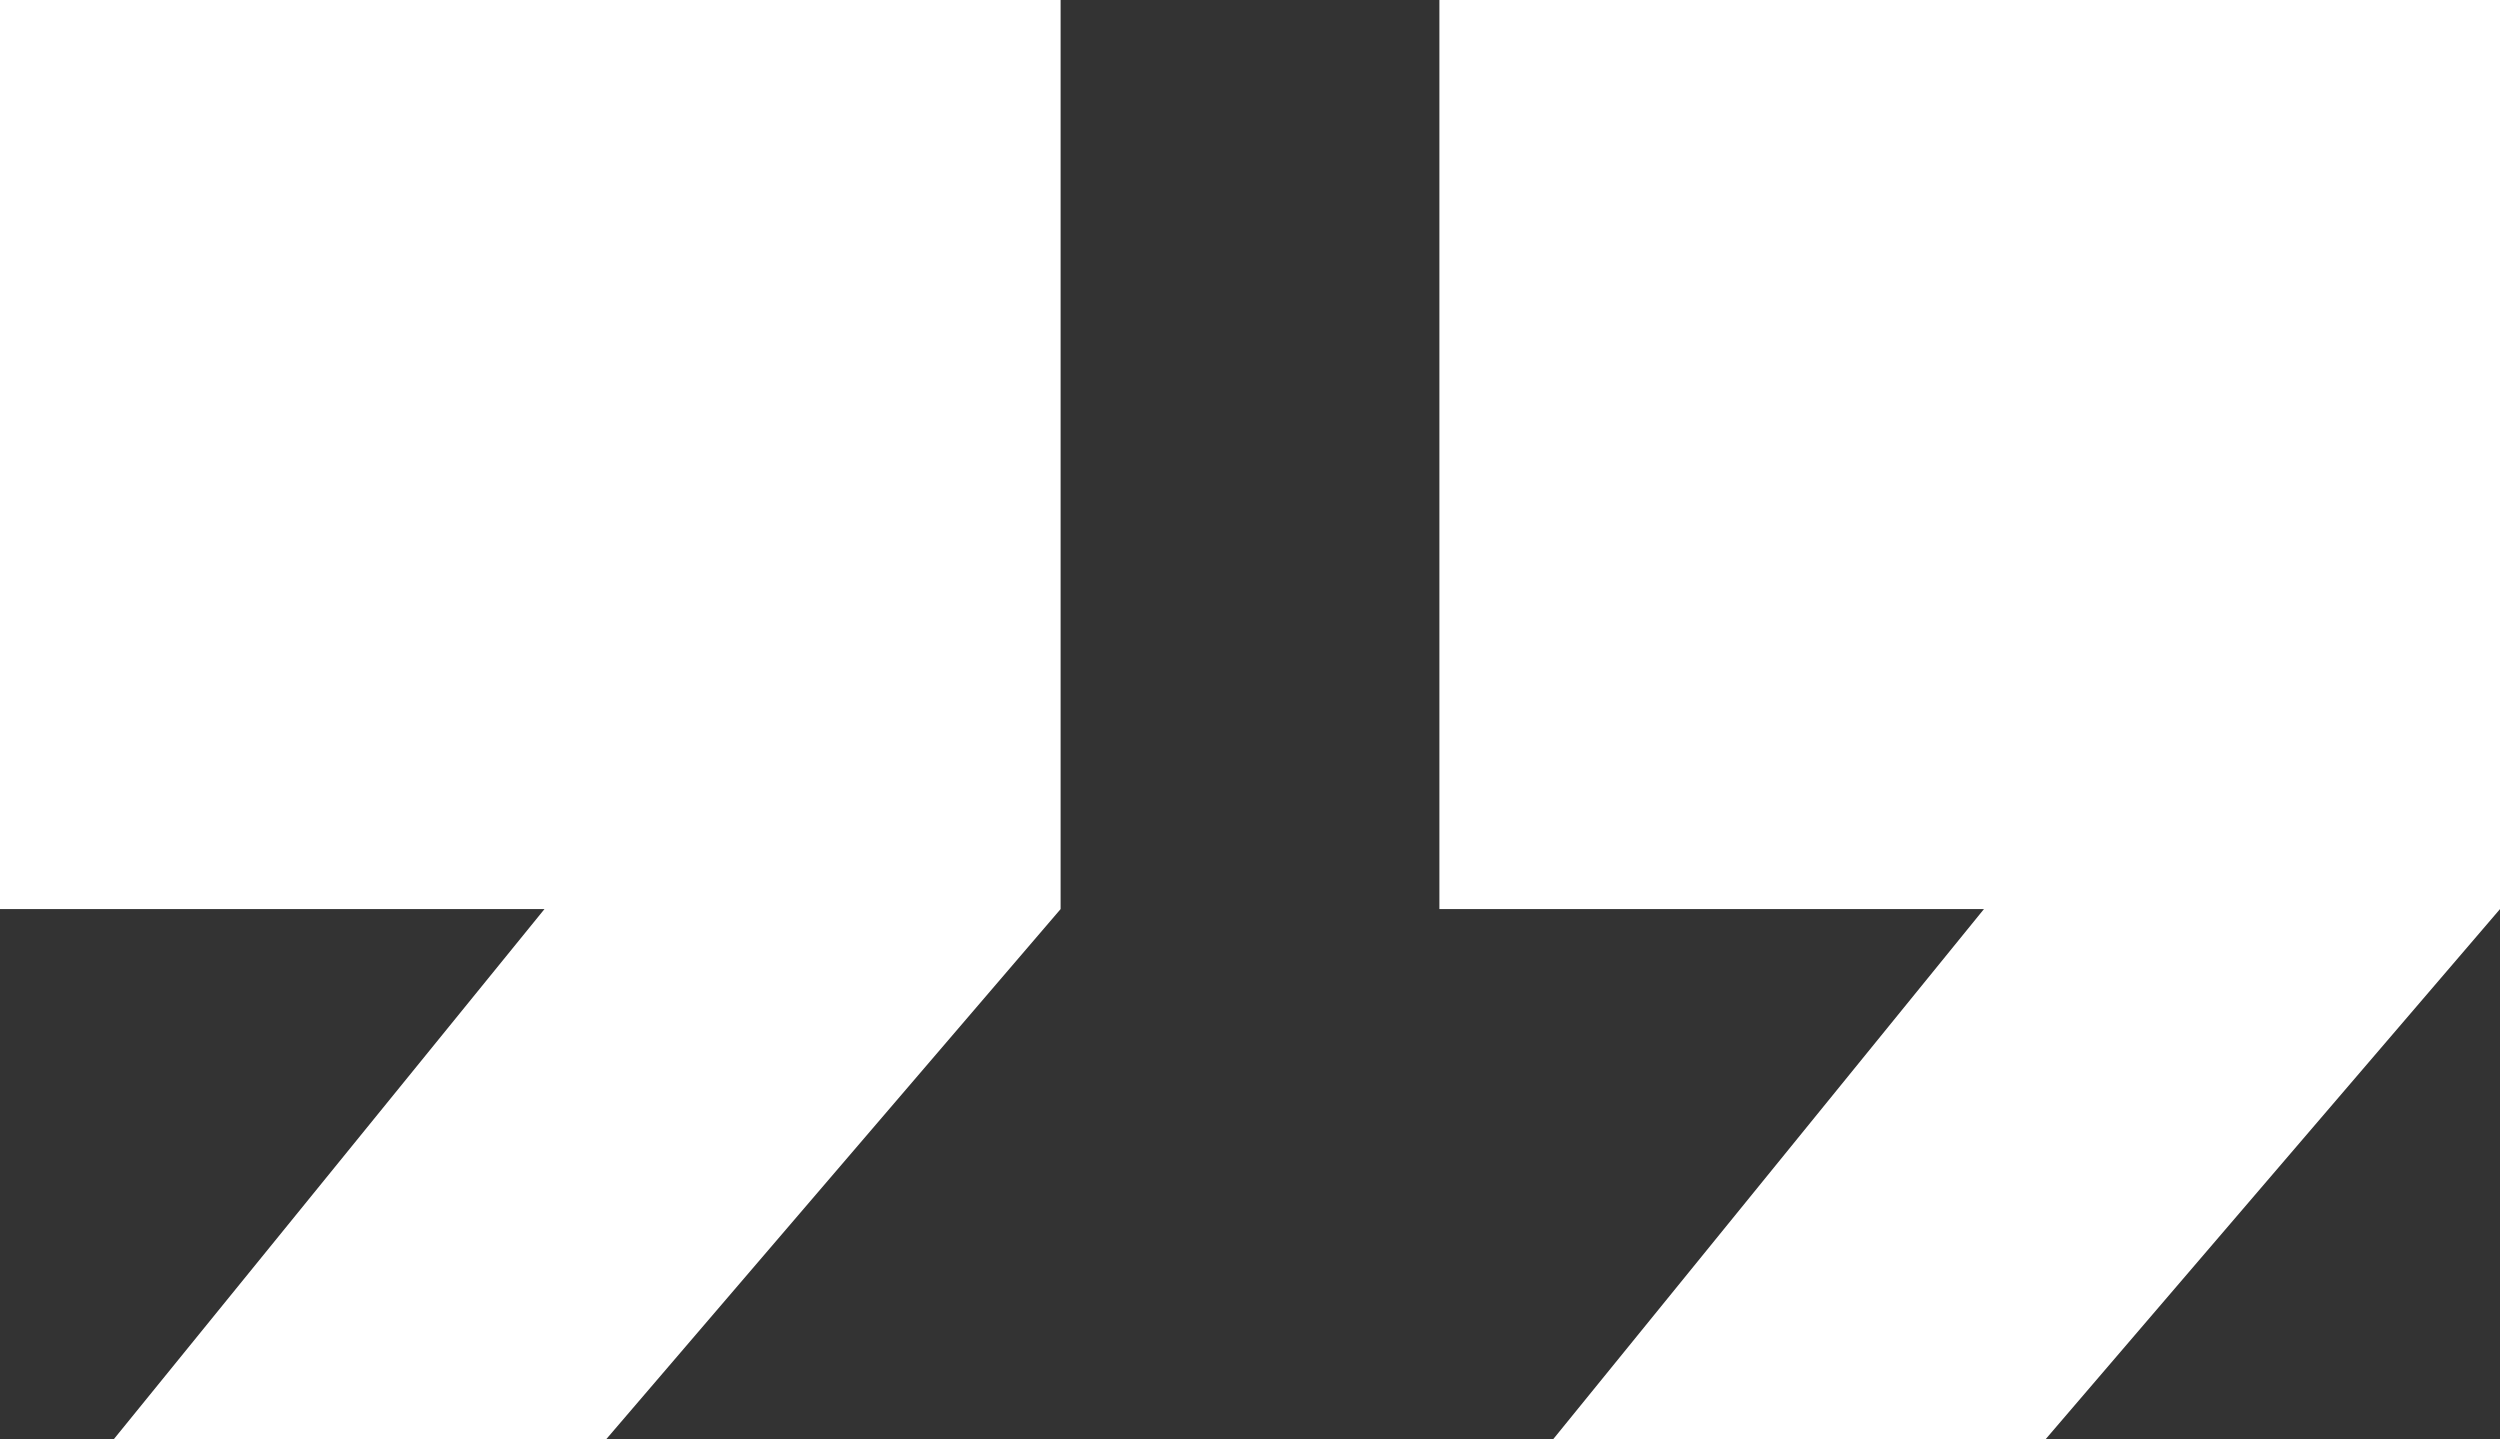 <svg width="33" height="19" viewBox="0 0 33 19" fill="none" xmlns="http://www.w3.org/2000/svg">
<rect x="0" y="0" width="33" height="19" fill="#333333" stroke="none"/>
<path fill-rule="evenodd" clip-rule="evenodd" d="M14 0H0V12H7.187L1.5 19H8L14 12H14V12V0Z" fill="white"/>
<path fill-rule="evenodd" clip-rule="evenodd" d="M33 0H19V12H26.188L20.5 19H27L33 12H33V12V0Z" fill="white"/>
</svg>
